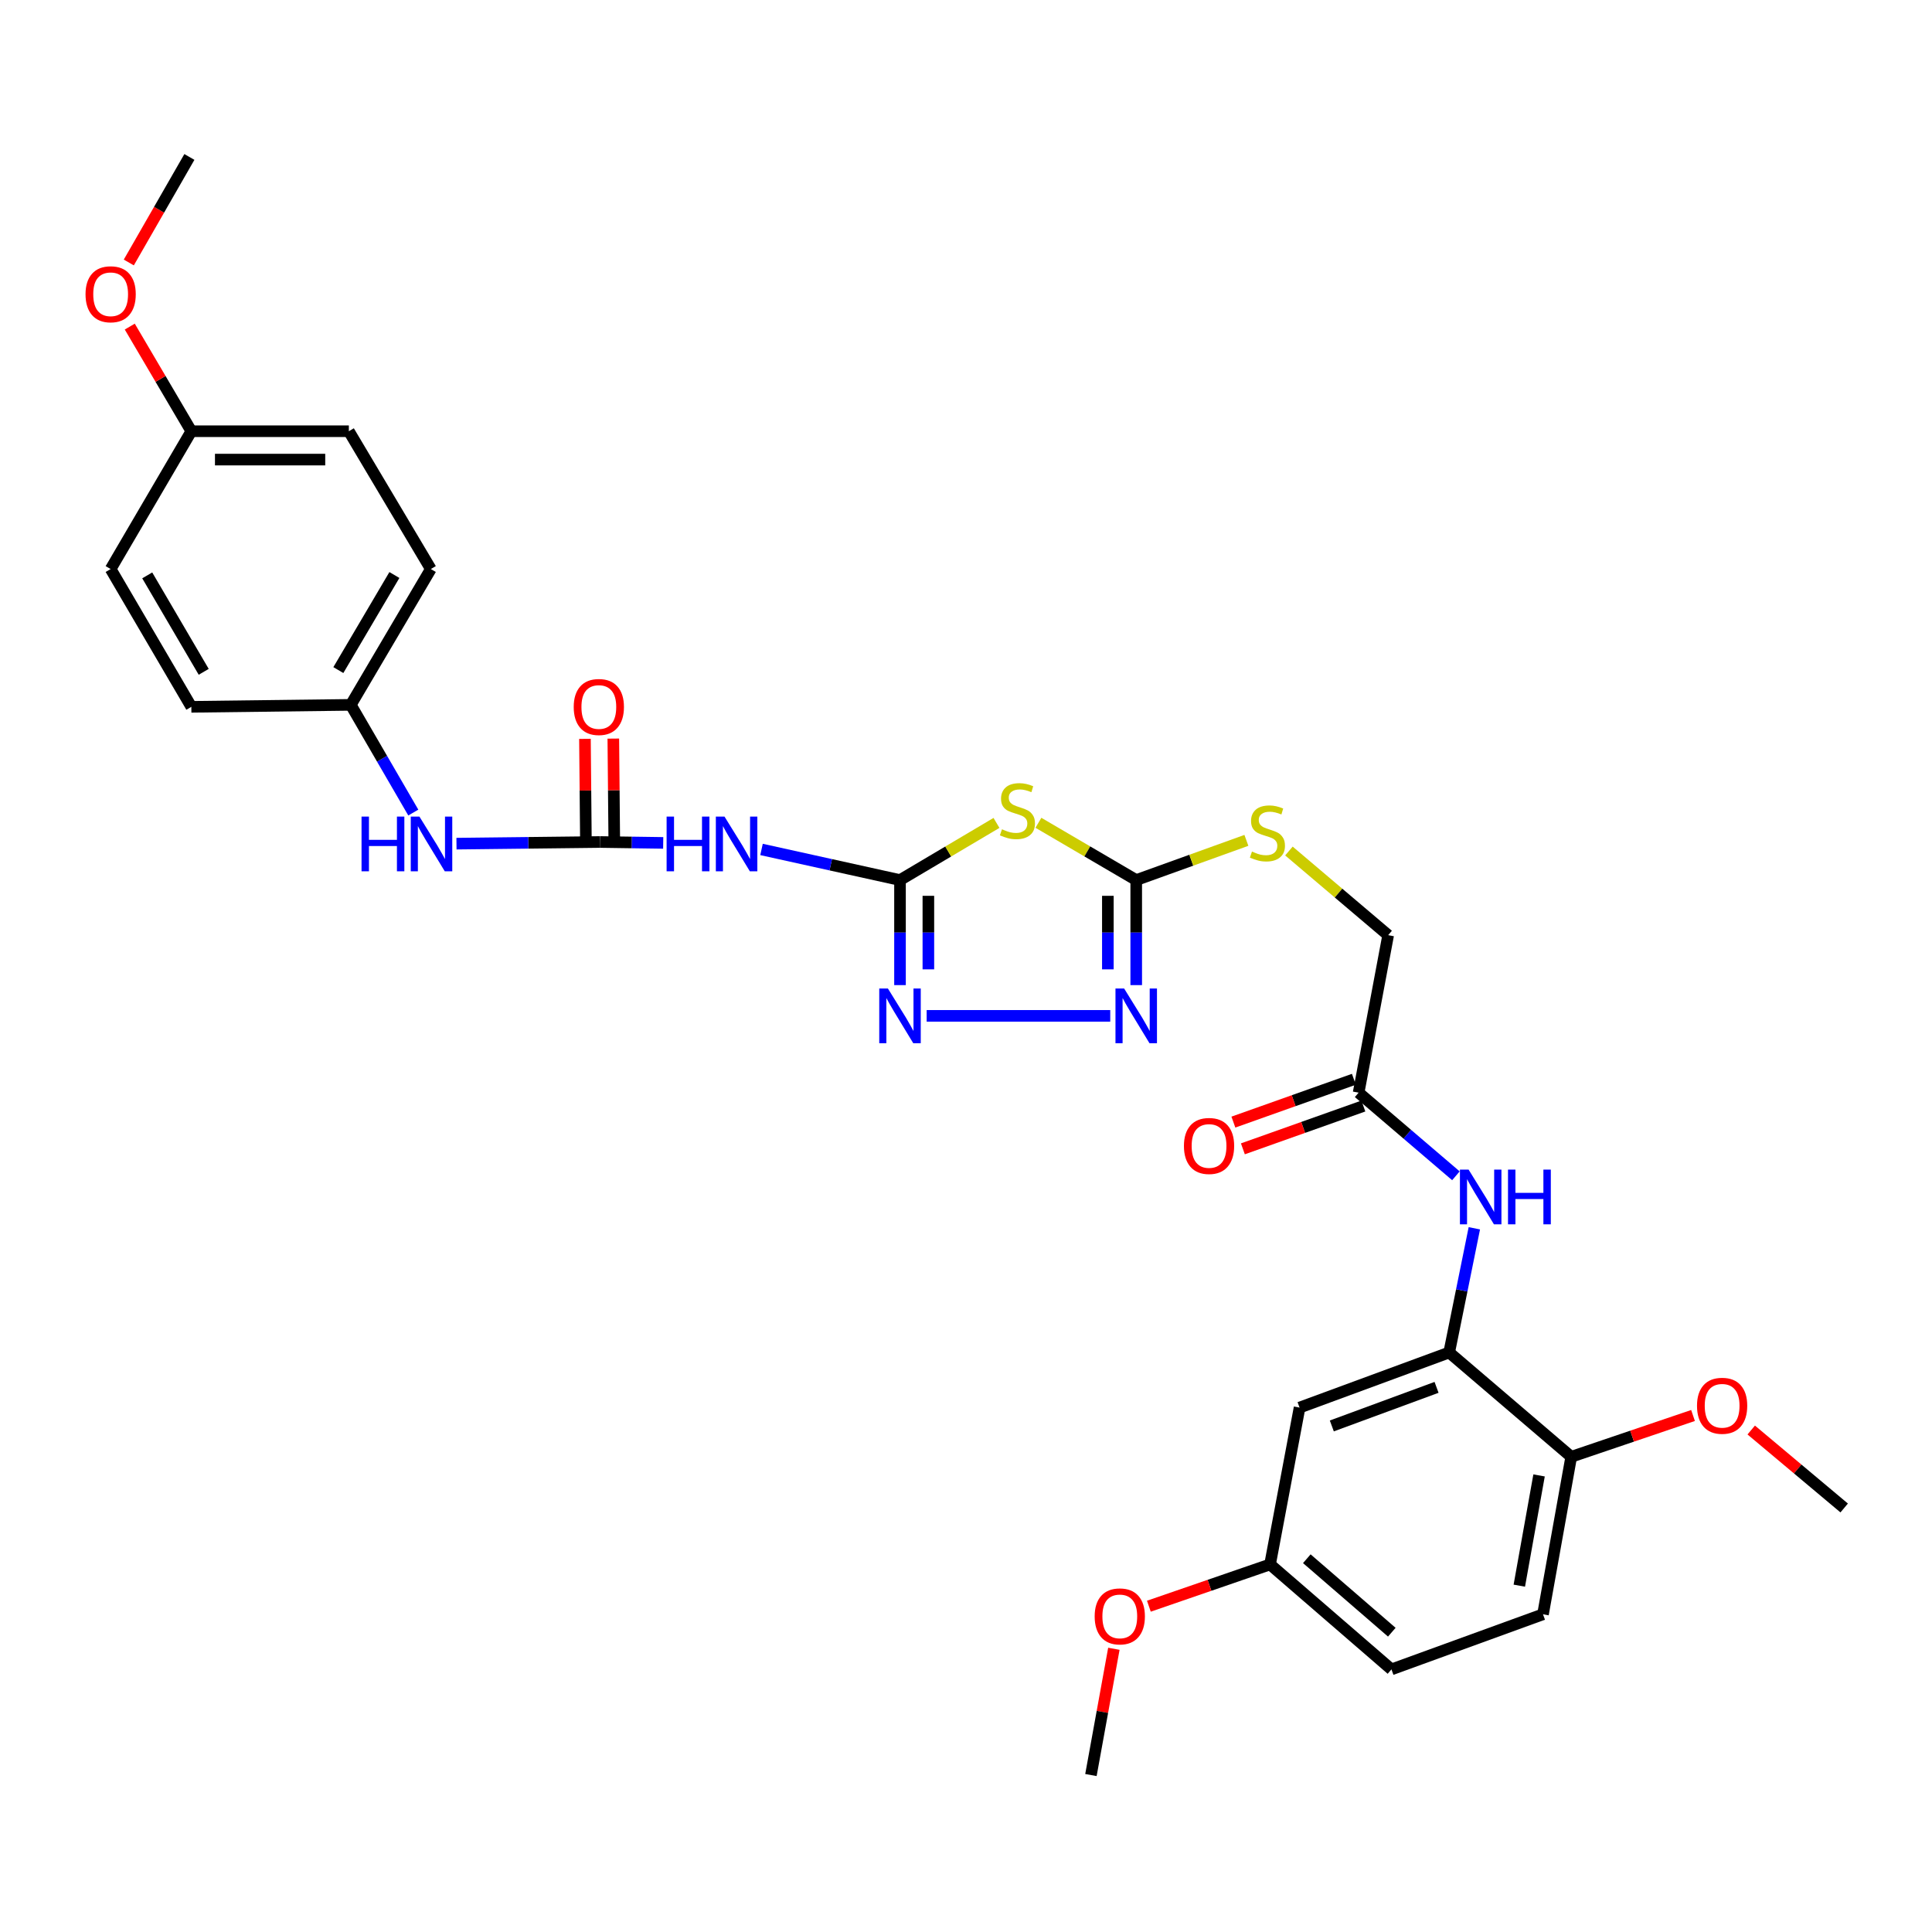 <?xml version='1.0' encoding='iso-8859-1'?>
<svg version='1.1' baseProfile='full'
              xmlns='http://www.w3.org/2000/svg'
                      xmlns:rdkit='http://www.rdkit.org/xml'
                      xmlns:xlink='http://www.w3.org/1999/xlink'
                  xml:space='preserve'
width='1000px' height='1000px' viewBox='0 0 1000 1000'>
<!-- END OF HEADER -->
<rect style='opacity:1.0;fill:#FFFFFF;stroke:none' width='1000' height='1000' x='0' y='0'> </rect>
<path class='bond-0' d='M 465.84,455.519 L 490.807,440.729' style='fill:none;fill-rule:evenodd;stroke:#000000;stroke-width:6px;stroke-linecap:butt;stroke-linejoin:miter;stroke-opacity:1' />
<path class='bond-0' d='M 490.807,440.729 L 515.773,425.938' style='fill:none;fill-rule:evenodd;stroke:#CCCC00;stroke-width:6px;stroke-linecap:butt;stroke-linejoin:miter;stroke-opacity:1' />
<path class='bond-2' d='M 465.84,455.519 L 465.84,482.705' style='fill:none;fill-rule:evenodd;stroke:#000000;stroke-width:6px;stroke-linecap:butt;stroke-linejoin:miter;stroke-opacity:1' />
<path class='bond-2' d='M 465.84,482.705 L 465.84,509.892' style='fill:none;fill-rule:evenodd;stroke:#0000FF;stroke-width:6px;stroke-linecap:butt;stroke-linejoin:miter;stroke-opacity:1' />
<path class='bond-2' d='M 480.523,463.675 L 480.523,482.705' style='fill:none;fill-rule:evenodd;stroke:#000000;stroke-width:6px;stroke-linecap:butt;stroke-linejoin:miter;stroke-opacity:1' />
<path class='bond-2' d='M 480.523,482.705 L 480.523,501.736' style='fill:none;fill-rule:evenodd;stroke:#0000FF;stroke-width:6px;stroke-linecap:butt;stroke-linejoin:miter;stroke-opacity:1' />
<path class='bond-4' d='M 465.84,455.519 L 430.002,447.597' style='fill:none;fill-rule:evenodd;stroke:#000000;stroke-width:6px;stroke-linecap:butt;stroke-linejoin:miter;stroke-opacity:1' />
<path class='bond-4' d='M 430.002,447.597 L 394.164,439.675' style='fill:none;fill-rule:evenodd;stroke:#0000FF;stroke-width:6px;stroke-linecap:butt;stroke-linejoin:miter;stroke-opacity:1' />
<path class='bond-1' d='M 537.481,425.873 L 562.794,440.696' style='fill:none;fill-rule:evenodd;stroke:#CCCC00;stroke-width:6px;stroke-linecap:butt;stroke-linejoin:miter;stroke-opacity:1' />
<path class='bond-1' d='M 562.794,440.696 L 588.108,455.519' style='fill:none;fill-rule:evenodd;stroke:#000000;stroke-width:6px;stroke-linecap:butt;stroke-linejoin:miter;stroke-opacity:1' />
<path class='bond-11' d='M 588.108,455.519 L 616.62,445.244' style='fill:none;fill-rule:evenodd;stroke:#000000;stroke-width:6px;stroke-linecap:butt;stroke-linejoin:miter;stroke-opacity:1' />
<path class='bond-11' d='M 616.62,445.244 L 645.132,434.97' style='fill:none;fill-rule:evenodd;stroke:#CCCC00;stroke-width:6px;stroke-linecap:butt;stroke-linejoin:miter;stroke-opacity:1' />
<path class='bond-31' d='M 588.108,455.519 L 588.108,482.705' style='fill:none;fill-rule:evenodd;stroke:#000000;stroke-width:6px;stroke-linecap:butt;stroke-linejoin:miter;stroke-opacity:1' />
<path class='bond-31' d='M 588.108,482.705 L 588.108,509.892' style='fill:none;fill-rule:evenodd;stroke:#0000FF;stroke-width:6px;stroke-linecap:butt;stroke-linejoin:miter;stroke-opacity:1' />
<path class='bond-31' d='M 573.425,463.675 L 573.425,482.705' style='fill:none;fill-rule:evenodd;stroke:#000000;stroke-width:6px;stroke-linecap:butt;stroke-linejoin:miter;stroke-opacity:1' />
<path class='bond-31' d='M 573.425,482.705 L 573.425,501.736' style='fill:none;fill-rule:evenodd;stroke:#0000FF;stroke-width:6px;stroke-linecap:butt;stroke-linejoin:miter;stroke-opacity:1' />
<path class='bond-3' d='M 479.637,525.809 L 574.656,525.809' style='fill:none;fill-rule:evenodd;stroke:#0000FF;stroke-width:6px;stroke-linecap:butt;stroke-linejoin:miter;stroke-opacity:1' />
<path class='bond-5' d='M 343.272,436.283 L 326.94,436.051' style='fill:none;fill-rule:evenodd;stroke:#0000FF;stroke-width:6px;stroke-linecap:butt;stroke-linejoin:miter;stroke-opacity:1' />
<path class='bond-5' d='M 326.94,436.051 L 310.609,435.819' style='fill:none;fill-rule:evenodd;stroke:#000000;stroke-width:6px;stroke-linecap:butt;stroke-linejoin:miter;stroke-opacity:1' />
<path class='bond-10' d='M 310.609,435.819 L 273.441,436.247' style='fill:none;fill-rule:evenodd;stroke:#000000;stroke-width:6px;stroke-linecap:butt;stroke-linejoin:miter;stroke-opacity:1' />
<path class='bond-10' d='M 273.441,436.247 L 236.273,436.674' style='fill:none;fill-rule:evenodd;stroke:#0000FF;stroke-width:6px;stroke-linecap:butt;stroke-linejoin:miter;stroke-opacity:1' />
<path class='bond-13' d='M 317.95,435.751 L 317.7,409.023' style='fill:none;fill-rule:evenodd;stroke:#000000;stroke-width:6px;stroke-linecap:butt;stroke-linejoin:miter;stroke-opacity:1' />
<path class='bond-13' d='M 317.7,409.023 L 317.451,382.296' style='fill:none;fill-rule:evenodd;stroke:#FF0000;stroke-width:6px;stroke-linecap:butt;stroke-linejoin:miter;stroke-opacity:1' />
<path class='bond-13' d='M 303.267,435.888 L 303.018,409.16' style='fill:none;fill-rule:evenodd;stroke:#000000;stroke-width:6px;stroke-linecap:butt;stroke-linejoin:miter;stroke-opacity:1' />
<path class='bond-13' d='M 303.018,409.16 L 302.769,382.433' style='fill:none;fill-rule:evenodd;stroke:#FF0000;stroke-width:6px;stroke-linecap:butt;stroke-linejoin:miter;stroke-opacity:1' />
<path class='bond-6' d='M 750.094,700.039 L 756.605,667.898' style='fill:none;fill-rule:evenodd;stroke:#000000;stroke-width:6px;stroke-linecap:butt;stroke-linejoin:miter;stroke-opacity:1' />
<path class='bond-6' d='M 756.605,667.898 L 763.115,635.757' style='fill:none;fill-rule:evenodd;stroke:#0000FF;stroke-width:6px;stroke-linecap:butt;stroke-linejoin:miter;stroke-opacity:1' />
<path class='bond-9' d='M 750.094,700.039 L 672.657,728.564' style='fill:none;fill-rule:evenodd;stroke:#000000;stroke-width:6px;stroke-linecap:butt;stroke-linejoin:miter;stroke-opacity:1' />
<path class='bond-9' d='M 743.554,718.095 L 689.348,738.063' style='fill:none;fill-rule:evenodd;stroke:#000000;stroke-width:6px;stroke-linecap:butt;stroke-linejoin:miter;stroke-opacity:1' />
<path class='bond-12' d='M 750.094,700.039 L 813.263,754.039' style='fill:none;fill-rule:evenodd;stroke:#000000;stroke-width:6px;stroke-linecap:butt;stroke-linejoin:miter;stroke-opacity:1' />
<path class='bond-7' d='M 753.582,608.591 L 728.402,587.075' style='fill:none;fill-rule:evenodd;stroke:#0000FF;stroke-width:6px;stroke-linecap:butt;stroke-linejoin:miter;stroke-opacity:1' />
<path class='bond-7' d='M 728.402,587.075 L 703.222,565.559' style='fill:none;fill-rule:evenodd;stroke:#000000;stroke-width:6px;stroke-linecap:butt;stroke-linejoin:miter;stroke-opacity:1' />
<path class='bond-8' d='M 703.222,565.559 L 718.509,484.045' style='fill:none;fill-rule:evenodd;stroke:#000000;stroke-width:6px;stroke-linecap:butt;stroke-linejoin:miter;stroke-opacity:1' />
<path class='bond-14' d='M 700.765,558.642 L 669.582,569.72' style='fill:none;fill-rule:evenodd;stroke:#000000;stroke-width:6px;stroke-linecap:butt;stroke-linejoin:miter;stroke-opacity:1' />
<path class='bond-14' d='M 669.582,569.72 L 638.399,580.799' style='fill:none;fill-rule:evenodd;stroke:#FF0000;stroke-width:6px;stroke-linecap:butt;stroke-linejoin:miter;stroke-opacity:1' />
<path class='bond-14' d='M 705.68,572.477 L 674.497,583.556' style='fill:none;fill-rule:evenodd;stroke:#000000;stroke-width:6px;stroke-linecap:butt;stroke-linejoin:miter;stroke-opacity:1' />
<path class='bond-14' d='M 674.497,583.556 L 643.314,594.635' style='fill:none;fill-rule:evenodd;stroke:#FF0000;stroke-width:6px;stroke-linecap:butt;stroke-linejoin:miter;stroke-opacity:1' />
<path class='bond-17' d='M 672.657,728.564 L 657.379,809.745' style='fill:none;fill-rule:evenodd;stroke:#000000;stroke-width:6px;stroke-linecap:butt;stroke-linejoin:miter;stroke-opacity:1' />
<path class='bond-18' d='M 213.923,420.582 L 197.743,392.708' style='fill:none;fill-rule:evenodd;stroke:#0000FF;stroke-width:6px;stroke-linecap:butt;stroke-linejoin:miter;stroke-opacity:1' />
<path class='bond-18' d='M 197.743,392.708 L 181.562,364.835' style='fill:none;fill-rule:evenodd;stroke:#000000;stroke-width:6px;stroke-linecap:butt;stroke-linejoin:miter;stroke-opacity:1' />
<path class='bond-16' d='M 667.145,440.485 L 692.827,462.265' style='fill:none;fill-rule:evenodd;stroke:#CCCC00;stroke-width:6px;stroke-linecap:butt;stroke-linejoin:miter;stroke-opacity:1' />
<path class='bond-16' d='M 692.827,462.265 L 718.509,484.045' style='fill:none;fill-rule:evenodd;stroke:#000000;stroke-width:6px;stroke-linecap:butt;stroke-linejoin:miter;stroke-opacity:1' />
<path class='bond-15' d='M 813.263,754.039 L 798.653,835.554' style='fill:none;fill-rule:evenodd;stroke:#000000;stroke-width:6px;stroke-linecap:butt;stroke-linejoin:miter;stroke-opacity:1' />
<path class='bond-15' d='M 796.619,763.676 L 786.392,820.737' style='fill:none;fill-rule:evenodd;stroke:#000000;stroke-width:6px;stroke-linecap:butt;stroke-linejoin:miter;stroke-opacity:1' />
<path class='bond-23' d='M 813.263,754.039 L 844.785,743.347' style='fill:none;fill-rule:evenodd;stroke:#000000;stroke-width:6px;stroke-linecap:butt;stroke-linejoin:miter;stroke-opacity:1' />
<path class='bond-23' d='M 844.785,743.347 L 876.306,732.654' style='fill:none;fill-rule:evenodd;stroke:#FF0000;stroke-width:6px;stroke-linecap:butt;stroke-linejoin:miter;stroke-opacity:1' />
<path class='bond-20' d='M 798.653,835.554 L 720.214,864.08' style='fill:none;fill-rule:evenodd;stroke:#000000;stroke-width:6px;stroke-linecap:butt;stroke-linejoin:miter;stroke-opacity:1' />
<path class='bond-26' d='M 657.379,809.745 L 626.018,820.556' style='fill:none;fill-rule:evenodd;stroke:#000000;stroke-width:6px;stroke-linecap:butt;stroke-linejoin:miter;stroke-opacity:1' />
<path class='bond-26' d='M 626.018,820.556 L 594.657,831.367' style='fill:none;fill-rule:evenodd;stroke:#FF0000;stroke-width:6px;stroke-linecap:butt;stroke-linejoin:miter;stroke-opacity:1' />
<path class='bond-33' d='M 657.379,809.745 L 720.214,864.08' style='fill:none;fill-rule:evenodd;stroke:#000000;stroke-width:6px;stroke-linecap:butt;stroke-linejoin:miter;stroke-opacity:1' />
<path class='bond-33' d='M 676.408,806.789 L 720.393,844.823' style='fill:none;fill-rule:evenodd;stroke:#000000;stroke-width:6px;stroke-linecap:butt;stroke-linejoin:miter;stroke-opacity:1' />
<path class='bond-21' d='M 181.562,364.835 L 99.036,365.855' style='fill:none;fill-rule:evenodd;stroke:#000000;stroke-width:6px;stroke-linecap:butt;stroke-linejoin:miter;stroke-opacity:1' />
<path class='bond-22' d='M 181.562,364.835 L 223,294.537' style='fill:none;fill-rule:evenodd;stroke:#000000;stroke-width:6px;stroke-linecap:butt;stroke-linejoin:miter;stroke-opacity:1' />
<path class='bond-22' d='M 175.129,346.834 L 204.136,297.625' style='fill:none;fill-rule:evenodd;stroke:#000000;stroke-width:6px;stroke-linecap:butt;stroke-linejoin:miter;stroke-opacity:1' />
<path class='bond-19' d='M 99.036,223.202 L 180.567,223.202' style='fill:none;fill-rule:evenodd;stroke:#000000;stroke-width:6px;stroke-linecap:butt;stroke-linejoin:miter;stroke-opacity:1' />
<path class='bond-19' d='M 111.265,237.885 L 168.337,237.885' style='fill:none;fill-rule:evenodd;stroke:#000000;stroke-width:6px;stroke-linecap:butt;stroke-linejoin:miter;stroke-opacity:1' />
<path class='bond-27' d='M 99.036,223.202 L 83.102,196.124' style='fill:none;fill-rule:evenodd;stroke:#000000;stroke-width:6px;stroke-linecap:butt;stroke-linejoin:miter;stroke-opacity:1' />
<path class='bond-27' d='M 83.102,196.124 L 67.168,169.045' style='fill:none;fill-rule:evenodd;stroke:#FF0000;stroke-width:6px;stroke-linecap:butt;stroke-linejoin:miter;stroke-opacity:1' />
<path class='bond-32' d='M 99.036,223.202 L 57.271,294.537' style='fill:none;fill-rule:evenodd;stroke:#000000;stroke-width:6px;stroke-linecap:butt;stroke-linejoin:miter;stroke-opacity:1' />
<path class='bond-24' d='M 99.036,365.855 L 57.271,294.537' style='fill:none;fill-rule:evenodd;stroke:#000000;stroke-width:6px;stroke-linecap:butt;stroke-linejoin:miter;stroke-opacity:1' />
<path class='bond-24' d='M 105.441,347.737 L 76.206,297.815' style='fill:none;fill-rule:evenodd;stroke:#000000;stroke-width:6px;stroke-linecap:butt;stroke-linejoin:miter;stroke-opacity:1' />
<path class='bond-25' d='M 223,294.537 L 180.567,223.202' style='fill:none;fill-rule:evenodd;stroke:#000000;stroke-width:6px;stroke-linecap:butt;stroke-linejoin:miter;stroke-opacity:1' />
<path class='bond-28' d='M 906.429,740.175 L 930.487,760.351' style='fill:none;fill-rule:evenodd;stroke:#FF0000;stroke-width:6px;stroke-linecap:butt;stroke-linejoin:miter;stroke-opacity:1' />
<path class='bond-28' d='M 930.487,760.351 L 954.545,780.526' style='fill:none;fill-rule:evenodd;stroke:#000000;stroke-width:6px;stroke-linecap:butt;stroke-linejoin:miter;stroke-opacity:1' />
<path class='bond-30' d='M 576.539,853.406 L 570.602,886.082' style='fill:none;fill-rule:evenodd;stroke:#FF0000;stroke-width:6px;stroke-linecap:butt;stroke-linejoin:miter;stroke-opacity:1' />
<path class='bond-30' d='M 570.602,886.082 L 564.664,918.758' style='fill:none;fill-rule:evenodd;stroke:#000000;stroke-width:6px;stroke-linecap:butt;stroke-linejoin:miter;stroke-opacity:1' />
<path class='bond-29' d='M 66.667,135.86 L 82.346,108.551' style='fill:none;fill-rule:evenodd;stroke:#FF0000;stroke-width:6px;stroke-linecap:butt;stroke-linejoin:miter;stroke-opacity:1' />
<path class='bond-29' d='M 82.346,108.551 L 98.024,81.242' style='fill:none;fill-rule:evenodd;stroke:#000000;stroke-width:6px;stroke-linecap:butt;stroke-linejoin:miter;stroke-opacity:1' />
<path  class='atom-1' d='M 518.619 429.233
Q 518.939 429.353, 520.259 429.913
Q 521.579 430.473, 523.019 430.833
Q 524.499 431.153, 525.939 431.153
Q 528.619 431.153, 530.179 429.873
Q 531.739 428.553, 531.739 426.273
Q 531.739 424.713, 530.939 423.753
Q 530.179 422.793, 528.979 422.273
Q 527.779 421.753, 525.779 421.153
Q 523.259 420.393, 521.739 419.673
Q 520.259 418.953, 519.179 417.433
Q 518.139 415.913, 518.139 413.353
Q 518.139 409.793, 520.539 407.593
Q 522.979 405.393, 527.779 405.393
Q 531.059 405.393, 534.779 406.953
L 533.859 410.033
Q 530.459 408.633, 527.899 408.633
Q 525.139 408.633, 523.619 409.793
Q 522.099 410.913, 522.139 412.873
Q 522.139 414.393, 522.899 415.313
Q 523.699 416.233, 524.819 416.753
Q 525.979 417.273, 527.899 417.873
Q 530.459 418.673, 531.979 419.473
Q 533.499 420.273, 534.579 421.913
Q 535.699 423.513, 535.699 426.273
Q 535.699 430.193, 533.059 432.313
Q 530.459 434.393, 526.099 434.393
Q 523.579 434.393, 521.659 433.833
Q 519.779 433.313, 517.539 432.393
L 518.619 429.233
' fill='#CCCC00'/>
<path  class='atom-3' d='M 459.58 511.649
L 468.86 526.649
Q 469.78 528.129, 471.26 530.809
Q 472.74 533.489, 472.82 533.649
L 472.82 511.649
L 476.58 511.649
L 476.58 539.969
L 472.7 539.969
L 462.74 523.569
Q 461.58 521.649, 460.34 519.449
Q 459.14 517.249, 458.78 516.569
L 458.78 539.969
L 455.1 539.969
L 455.1 511.649
L 459.58 511.649
' fill='#0000FF'/>
<path  class='atom-4' d='M 581.848 511.649
L 591.128 526.649
Q 592.048 528.129, 593.528 530.809
Q 595.008 533.489, 595.088 533.649
L 595.088 511.649
L 598.848 511.649
L 598.848 539.969
L 594.968 539.969
L 585.008 523.569
Q 583.848 521.649, 582.608 519.449
Q 581.408 517.249, 581.048 516.569
L 581.048 539.969
L 577.368 539.969
L 577.368 511.649
L 581.848 511.649
' fill='#0000FF'/>
<path  class='atom-5' d='M 345.038 422.663
L 348.878 422.663
L 348.878 434.703
L 363.358 434.703
L 363.358 422.663
L 367.198 422.663
L 367.198 450.983
L 363.358 450.983
L 363.358 437.903
L 348.878 437.903
L 348.878 450.983
L 345.038 450.983
L 345.038 422.663
' fill='#0000FF'/>
<path  class='atom-5' d='M 374.998 422.663
L 384.278 437.663
Q 385.198 439.143, 386.678 441.823
Q 388.158 444.503, 388.238 444.663
L 388.238 422.663
L 391.998 422.663
L 391.998 450.983
L 388.118 450.983
L 378.158 434.583
Q 376.998 432.663, 375.758 430.463
Q 374.558 428.263, 374.198 427.583
L 374.198 450.983
L 370.518 450.983
L 370.518 422.663
L 374.998 422.663
' fill='#0000FF'/>
<path  class='atom-8' d='M 760.14 605.384
L 769.42 620.384
Q 770.34 621.864, 771.82 624.544
Q 773.3 627.224, 773.38 627.384
L 773.38 605.384
L 777.14 605.384
L 777.14 633.704
L 773.26 633.704
L 763.3 617.304
Q 762.14 615.384, 760.9 613.184
Q 759.7 610.984, 759.34 610.304
L 759.34 633.704
L 755.66 633.704
L 755.66 605.384
L 760.14 605.384
' fill='#0000FF'/>
<path  class='atom-8' d='M 780.54 605.384
L 784.38 605.384
L 784.38 617.424
L 798.86 617.424
L 798.86 605.384
L 802.7 605.384
L 802.7 633.704
L 798.86 633.704
L 798.86 620.624
L 784.38 620.624
L 784.38 633.704
L 780.54 633.704
L 780.54 605.384
' fill='#0000FF'/>
<path  class='atom-11' d='M 187.131 422.663
L 190.971 422.663
L 190.971 434.703
L 205.451 434.703
L 205.451 422.663
L 209.291 422.663
L 209.291 450.983
L 205.451 450.983
L 205.451 437.903
L 190.971 437.903
L 190.971 450.983
L 187.131 450.983
L 187.131 422.663
' fill='#0000FF'/>
<path  class='atom-11' d='M 217.091 422.663
L 226.371 437.663
Q 227.291 439.143, 228.771 441.823
Q 230.251 444.503, 230.331 444.663
L 230.331 422.663
L 234.091 422.663
L 234.091 450.983
L 230.211 450.983
L 220.251 434.583
Q 219.091 432.663, 217.851 430.463
Q 216.651 428.263, 216.291 427.583
L 216.291 450.983
L 212.611 450.983
L 212.611 422.663
L 217.091 422.663
' fill='#0000FF'/>
<path  class='atom-12' d='M 648.017 440.767
Q 648.337 440.887, 649.657 441.447
Q 650.977 442.007, 652.417 442.367
Q 653.897 442.687, 655.337 442.687
Q 658.017 442.687, 659.577 441.407
Q 661.137 440.087, 661.137 437.807
Q 661.137 436.247, 660.337 435.287
Q 659.577 434.327, 658.377 433.807
Q 657.177 433.287, 655.177 432.687
Q 652.657 431.927, 651.137 431.207
Q 649.657 430.487, 648.577 428.967
Q 647.537 427.447, 647.537 424.887
Q 647.537 421.327, 649.937 419.127
Q 652.377 416.927, 657.177 416.927
Q 660.457 416.927, 664.177 418.487
L 663.257 421.567
Q 659.857 420.167, 657.297 420.167
Q 654.537 420.167, 653.017 421.327
Q 651.497 422.447, 651.537 424.407
Q 651.537 425.927, 652.297 426.847
Q 653.097 427.767, 654.217 428.287
Q 655.377 428.807, 657.297 429.407
Q 659.857 430.207, 661.377 431.007
Q 662.897 431.807, 663.977 433.447
Q 665.097 435.047, 665.097 437.807
Q 665.097 441.727, 662.457 443.847
Q 659.857 445.927, 655.497 445.927
Q 652.977 445.927, 651.057 445.367
Q 649.177 444.847, 646.937 443.927
L 648.017 440.767
' fill='#CCCC00'/>
<path  class='atom-14' d='M 296.956 365.935
Q 296.956 359.135, 300.316 355.335
Q 303.676 351.535, 309.956 351.535
Q 316.236 351.535, 319.596 355.335
Q 322.956 359.135, 322.956 365.935
Q 322.956 372.815, 319.556 376.735
Q 316.156 380.615, 309.956 380.615
Q 303.716 380.615, 300.316 376.735
Q 296.956 372.855, 296.956 365.935
M 309.956 377.415
Q 314.276 377.415, 316.596 374.535
Q 318.956 371.615, 318.956 365.935
Q 318.956 360.375, 316.596 357.575
Q 314.276 354.735, 309.956 354.735
Q 305.636 354.735, 303.276 357.535
Q 300.956 360.335, 300.956 365.935
Q 300.956 371.655, 303.276 374.535
Q 305.636 377.415, 309.956 377.415
' fill='#FF0000'/>
<path  class='atom-15' d='M 612.802 593.145
Q 612.802 586.345, 616.162 582.545
Q 619.522 578.745, 625.802 578.745
Q 632.082 578.745, 635.442 582.545
Q 638.802 586.345, 638.802 593.145
Q 638.802 600.025, 635.402 603.945
Q 632.002 607.825, 625.802 607.825
Q 619.562 607.825, 616.162 603.945
Q 612.802 600.065, 612.802 593.145
M 625.802 604.625
Q 630.122 604.625, 632.442 601.745
Q 634.802 598.825, 634.802 593.145
Q 634.802 587.585, 632.442 584.785
Q 630.122 581.945, 625.802 581.945
Q 621.482 581.945, 619.122 584.745
Q 616.802 587.545, 616.802 593.145
Q 616.802 598.865, 619.122 601.745
Q 621.482 604.625, 625.802 604.625
' fill='#FF0000'/>
<path  class='atom-24' d='M 878.368 727.625
Q 878.368 720.825, 881.728 717.025
Q 885.088 713.225, 891.368 713.225
Q 897.648 713.225, 901.008 717.025
Q 904.368 720.825, 904.368 727.625
Q 904.368 734.505, 900.968 738.425
Q 897.568 742.305, 891.368 742.305
Q 885.128 742.305, 881.728 738.425
Q 878.368 734.545, 878.368 727.625
M 891.368 739.105
Q 895.688 739.105, 898.008 736.225
Q 900.368 733.305, 900.368 727.625
Q 900.368 722.065, 898.008 719.265
Q 895.688 716.425, 891.368 716.425
Q 887.048 716.425, 884.688 719.225
Q 882.368 722.025, 882.368 727.625
Q 882.368 733.345, 884.688 736.225
Q 887.048 739.105, 891.368 739.105
' fill='#FF0000'/>
<path  class='atom-27' d='M 566.6 836.638
Q 566.6 829.838, 569.96 826.038
Q 573.32 822.238, 579.6 822.238
Q 585.88 822.238, 589.24 826.038
Q 592.6 829.838, 592.6 836.638
Q 592.6 843.518, 589.2 847.438
Q 585.8 851.318, 579.6 851.318
Q 573.36 851.318, 569.96 847.438
Q 566.6 843.558, 566.6 836.638
M 579.6 848.118
Q 583.92 848.118, 586.24 845.238
Q 588.6 842.318, 588.6 836.638
Q 588.6 831.078, 586.24 828.278
Q 583.92 825.438, 579.6 825.438
Q 575.28 825.438, 572.92 828.238
Q 570.6 831.038, 570.6 836.638
Q 570.6 842.358, 572.92 845.238
Q 575.28 848.118, 579.6 848.118
' fill='#FF0000'/>
<path  class='atom-28' d='M 44.271 152.306
Q 44.271 145.506, 47.631 141.706
Q 50.991 137.906, 57.271 137.906
Q 63.551 137.906, 66.911 141.706
Q 70.271 145.506, 70.271 152.306
Q 70.271 159.186, 66.871 163.106
Q 63.471 166.986, 57.271 166.986
Q 51.031 166.986, 47.631 163.106
Q 44.271 159.226, 44.271 152.306
M 57.271 163.786
Q 61.591 163.786, 63.911 160.906
Q 66.271 157.986, 66.271 152.306
Q 66.271 146.746, 63.911 143.946
Q 61.591 141.106, 57.271 141.106
Q 52.951 141.106, 50.591 143.906
Q 48.271 146.706, 48.271 152.306
Q 48.271 158.026, 50.591 160.906
Q 52.951 163.786, 57.271 163.786
' fill='#FF0000'/>
</svg>
